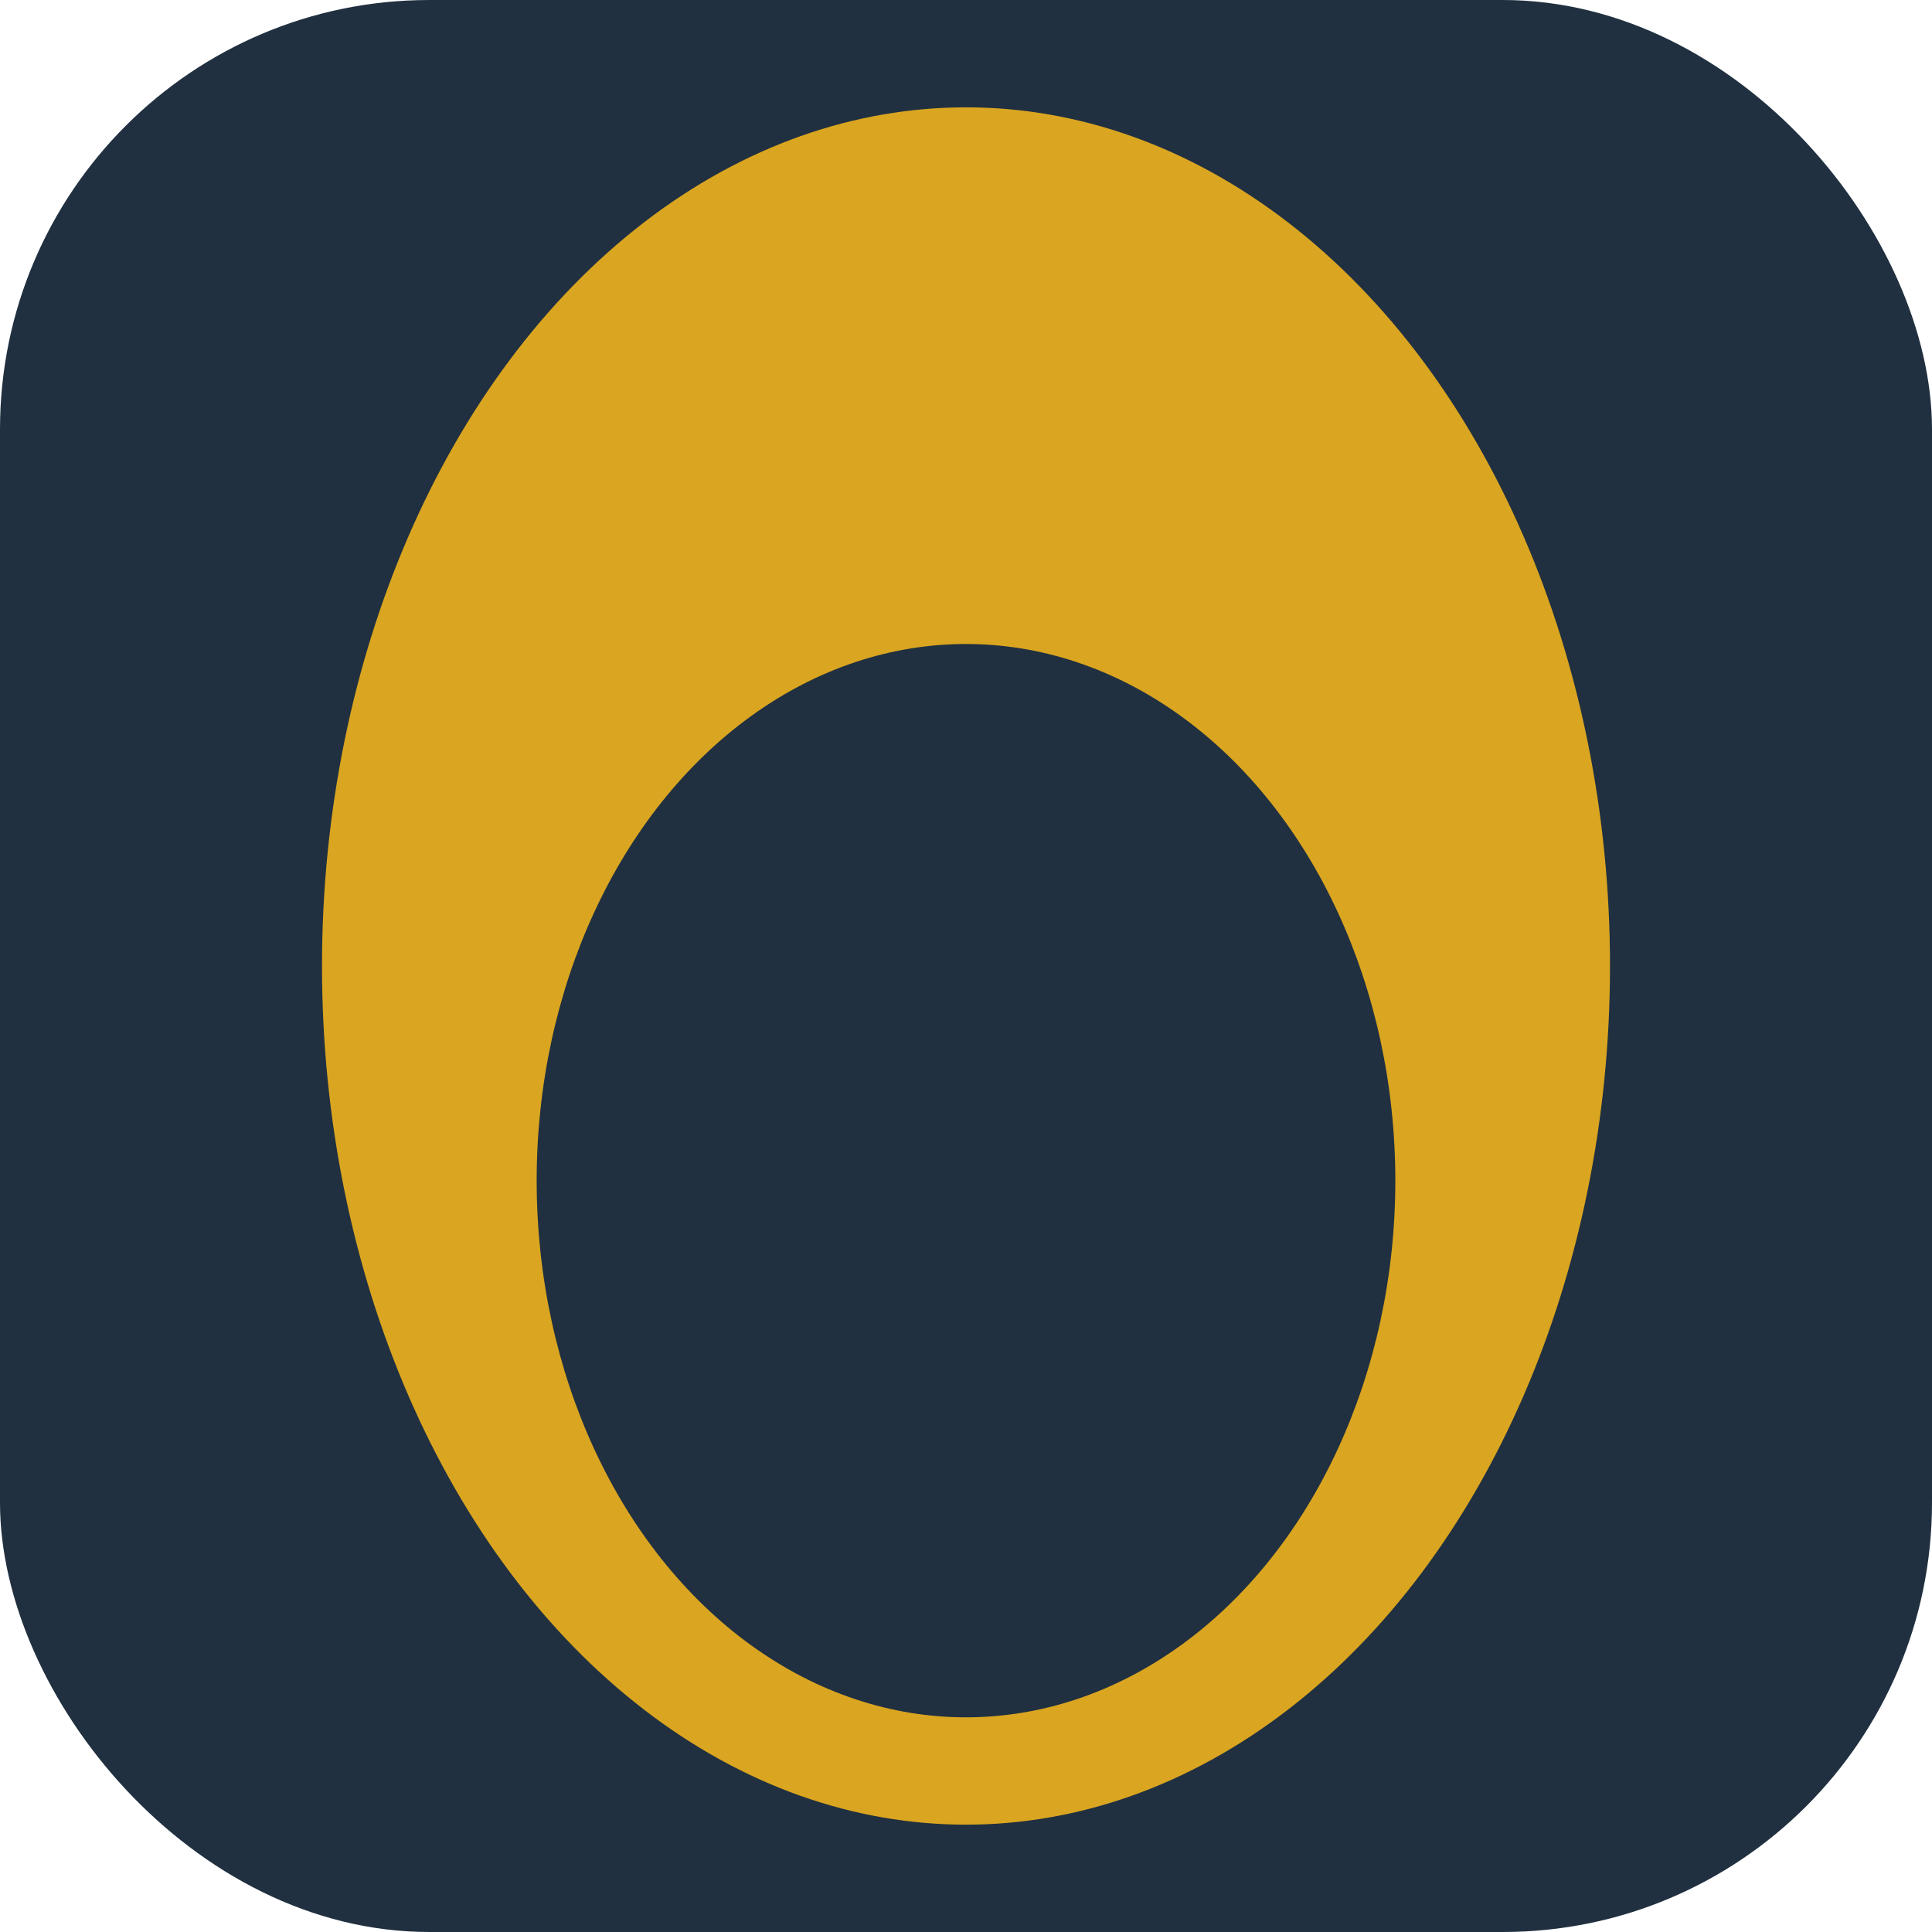 <?xml version="1.0" encoding="UTF-8"?>
<svg xmlns="http://www.w3.org/2000/svg" width="36" height="36" viewBox="0 0 36 36"><rect width="36" height="36" rx="8" fill="#203040"/><ellipse cx="18" cy="18" rx="12" ry="16" fill="#DAA520"/><ellipse cx="18" cy="22" rx="8" ry="10" fill="#203040"/></svg>
